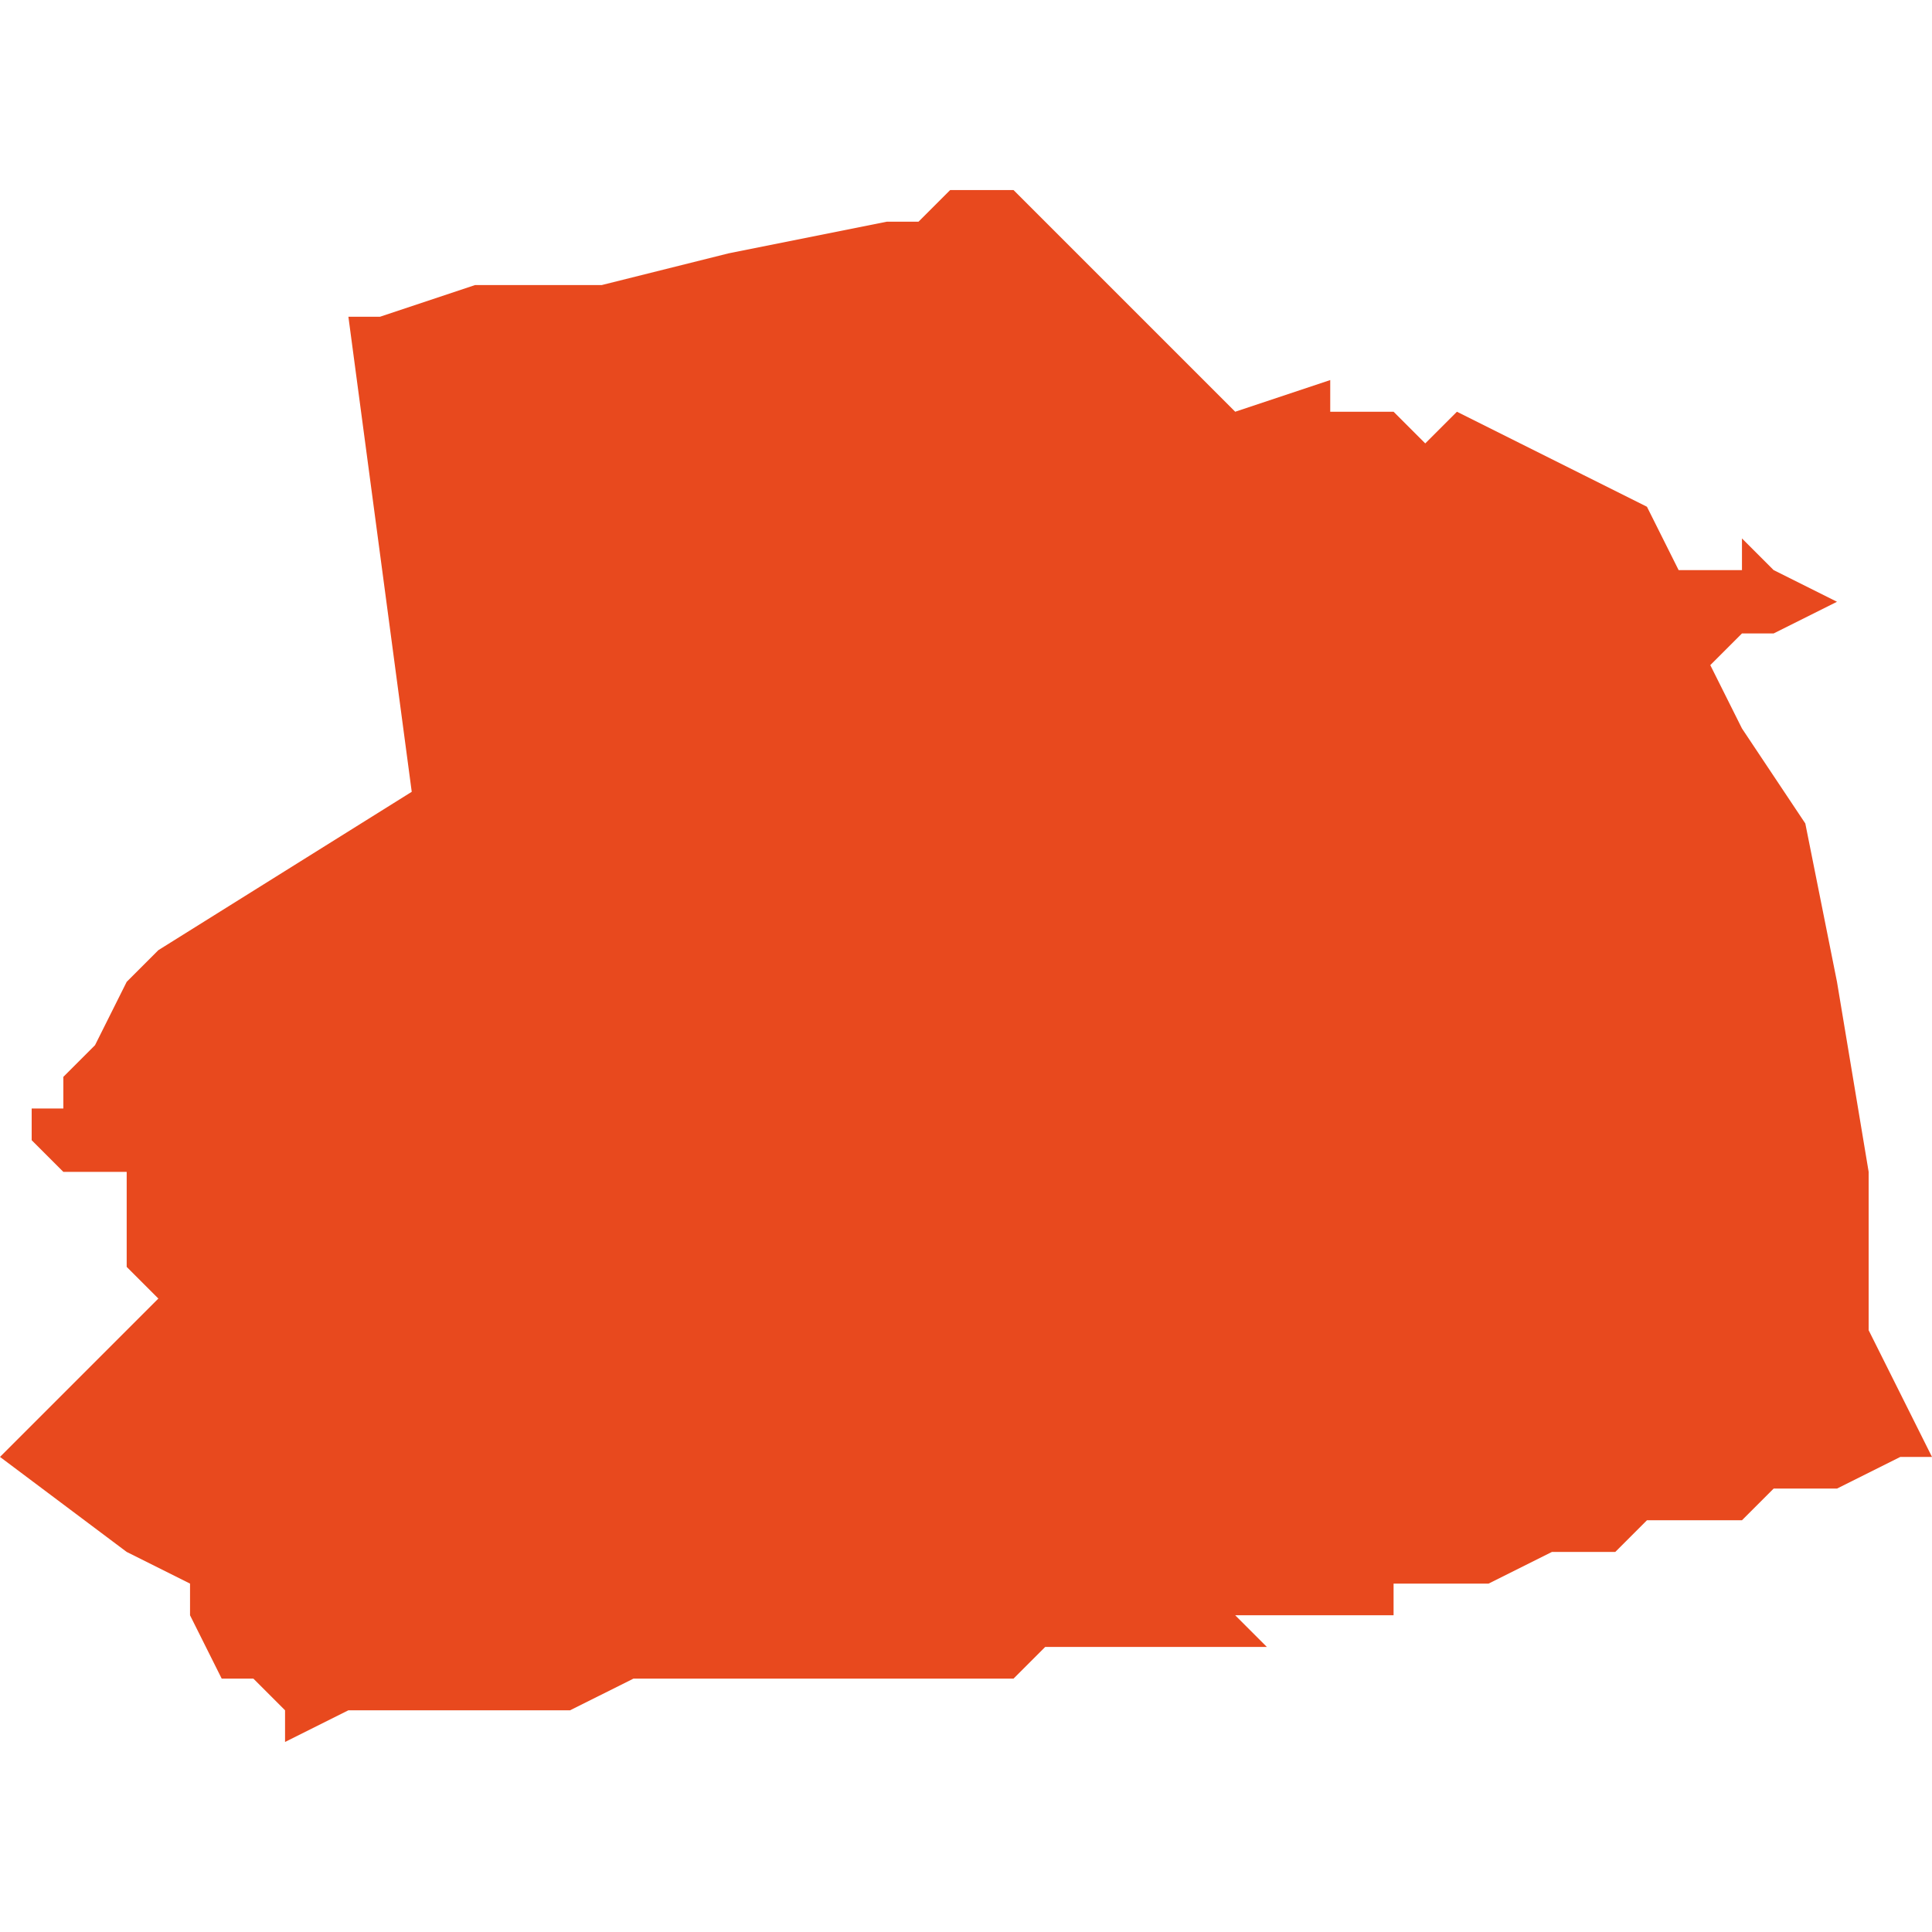 <svg xmlns="http://www.w3.org/2000/svg" xmlns:xlink="http://www.w3.org/1999/xlink" height="300" width="300" viewBox="5.941 -51.561 0.061 0.049"><path d="M 5.982 -51.516 L 5.985 -51.516 5.985 -51.517 5.988 -51.517 5.99 -51.518 5.992 -51.518 5.993 -51.519 5.995 -51.519 5.996 -51.519 5.997 -51.52 5.997 -51.52 5.998 -51.52 5.998 -51.52 5.999 -51.52 5.999 -51.52 6.001 -51.521 6.002 -51.521 6 -51.525 6 -51.525 6 -51.527 6 -51.529 6 -51.53 5.999 -51.536 5.998 -51.541 5.996 -51.544 5.995 -51.546 5.996 -51.547 5.996 -51.547 5.997 -51.547 5.999 -51.548 5.997 -51.549 5.997 -51.549 5.996 -51.55 5.996 -51.549 5.994 -51.549 5.993 -51.551 5.991 -51.552 5.987 -51.554 5.986 -51.553 5.985 -51.554 5.985 -51.554 5.984 -51.554 5.983 -51.554 5.983 -51.555 5.983 -51.555 5.98 -51.554 5.973 -51.561 5.972 -51.561 5.971 -51.561 5.97 -51.56 5.969 -51.56 5.964 -51.559 5.96 -51.558 5.959 -51.558 5.959 -51.558 5.957 -51.558 5.956 -51.558 5.953 -51.557 5.952 -51.557 5.952 -51.557 5.954 -51.542 5.954 -51.542 5.946 -51.537 5.946 -51.537 5.945 -51.536 5.945 -51.536 5.944 -51.534 5.944 -51.534 5.943 -51.533 5.943 -51.533 5.943 -51.532 5.942 -51.532 5.942 -51.531 5.943 -51.53 5.945 -51.53 5.946 -51.53 5.945 -51.53 5.945 -51.527 5.945 -51.527 5.945 -51.527 5.945 -51.527 5.946 -51.526 5.941 -51.521 5.945 -51.518 5.947 -51.517 5.947 -51.516 5.948 -51.514 5.949 -51.514 5.95 -51.513 5.95 -51.512 5.952 -51.513 5.956 -51.513 5.959 -51.513 5.961 -51.514 5.962 -51.514 5.962 -51.514 5.962 -51.514 5.962 -51.514 5.962 -51.514 5.962 -51.514 5.962 -51.514 5.963 -51.514 5.963 -51.514 5.963 -51.514 5.963 -51.514 5.963 -51.514 5.963 -51.514 5.963 -51.514 5.963 -51.514 5.963 -51.514 5.963 -51.514 5.964 -51.514 5.965 -51.514 5.966 -51.514 5.968 -51.514 5.969 -51.514 5.971 -51.514 5.972 -51.514 5.973 -51.514 5.973 -51.514 5.974 -51.515 5.975 -51.515 5.975 -51.515 5.977 -51.515 5.978 -51.515 5.979 -51.515 5.98 -51.515 5.98 -51.515 5.98 -51.515 5.981 -51.515 5.98 -51.516 5.98 -51.516 5.98 -51.516 5.98 -51.516 5.98 -51.516 5.98 -51.516 5.98 -51.516 5.981 -51.516 5.981 -51.516 5.981 -51.517 5.981 -51.516 5.981 -51.516 5.982 -51.516 5.982 -51.516 5.982 -51.516 Z" fill="#e8491e" /></svg>